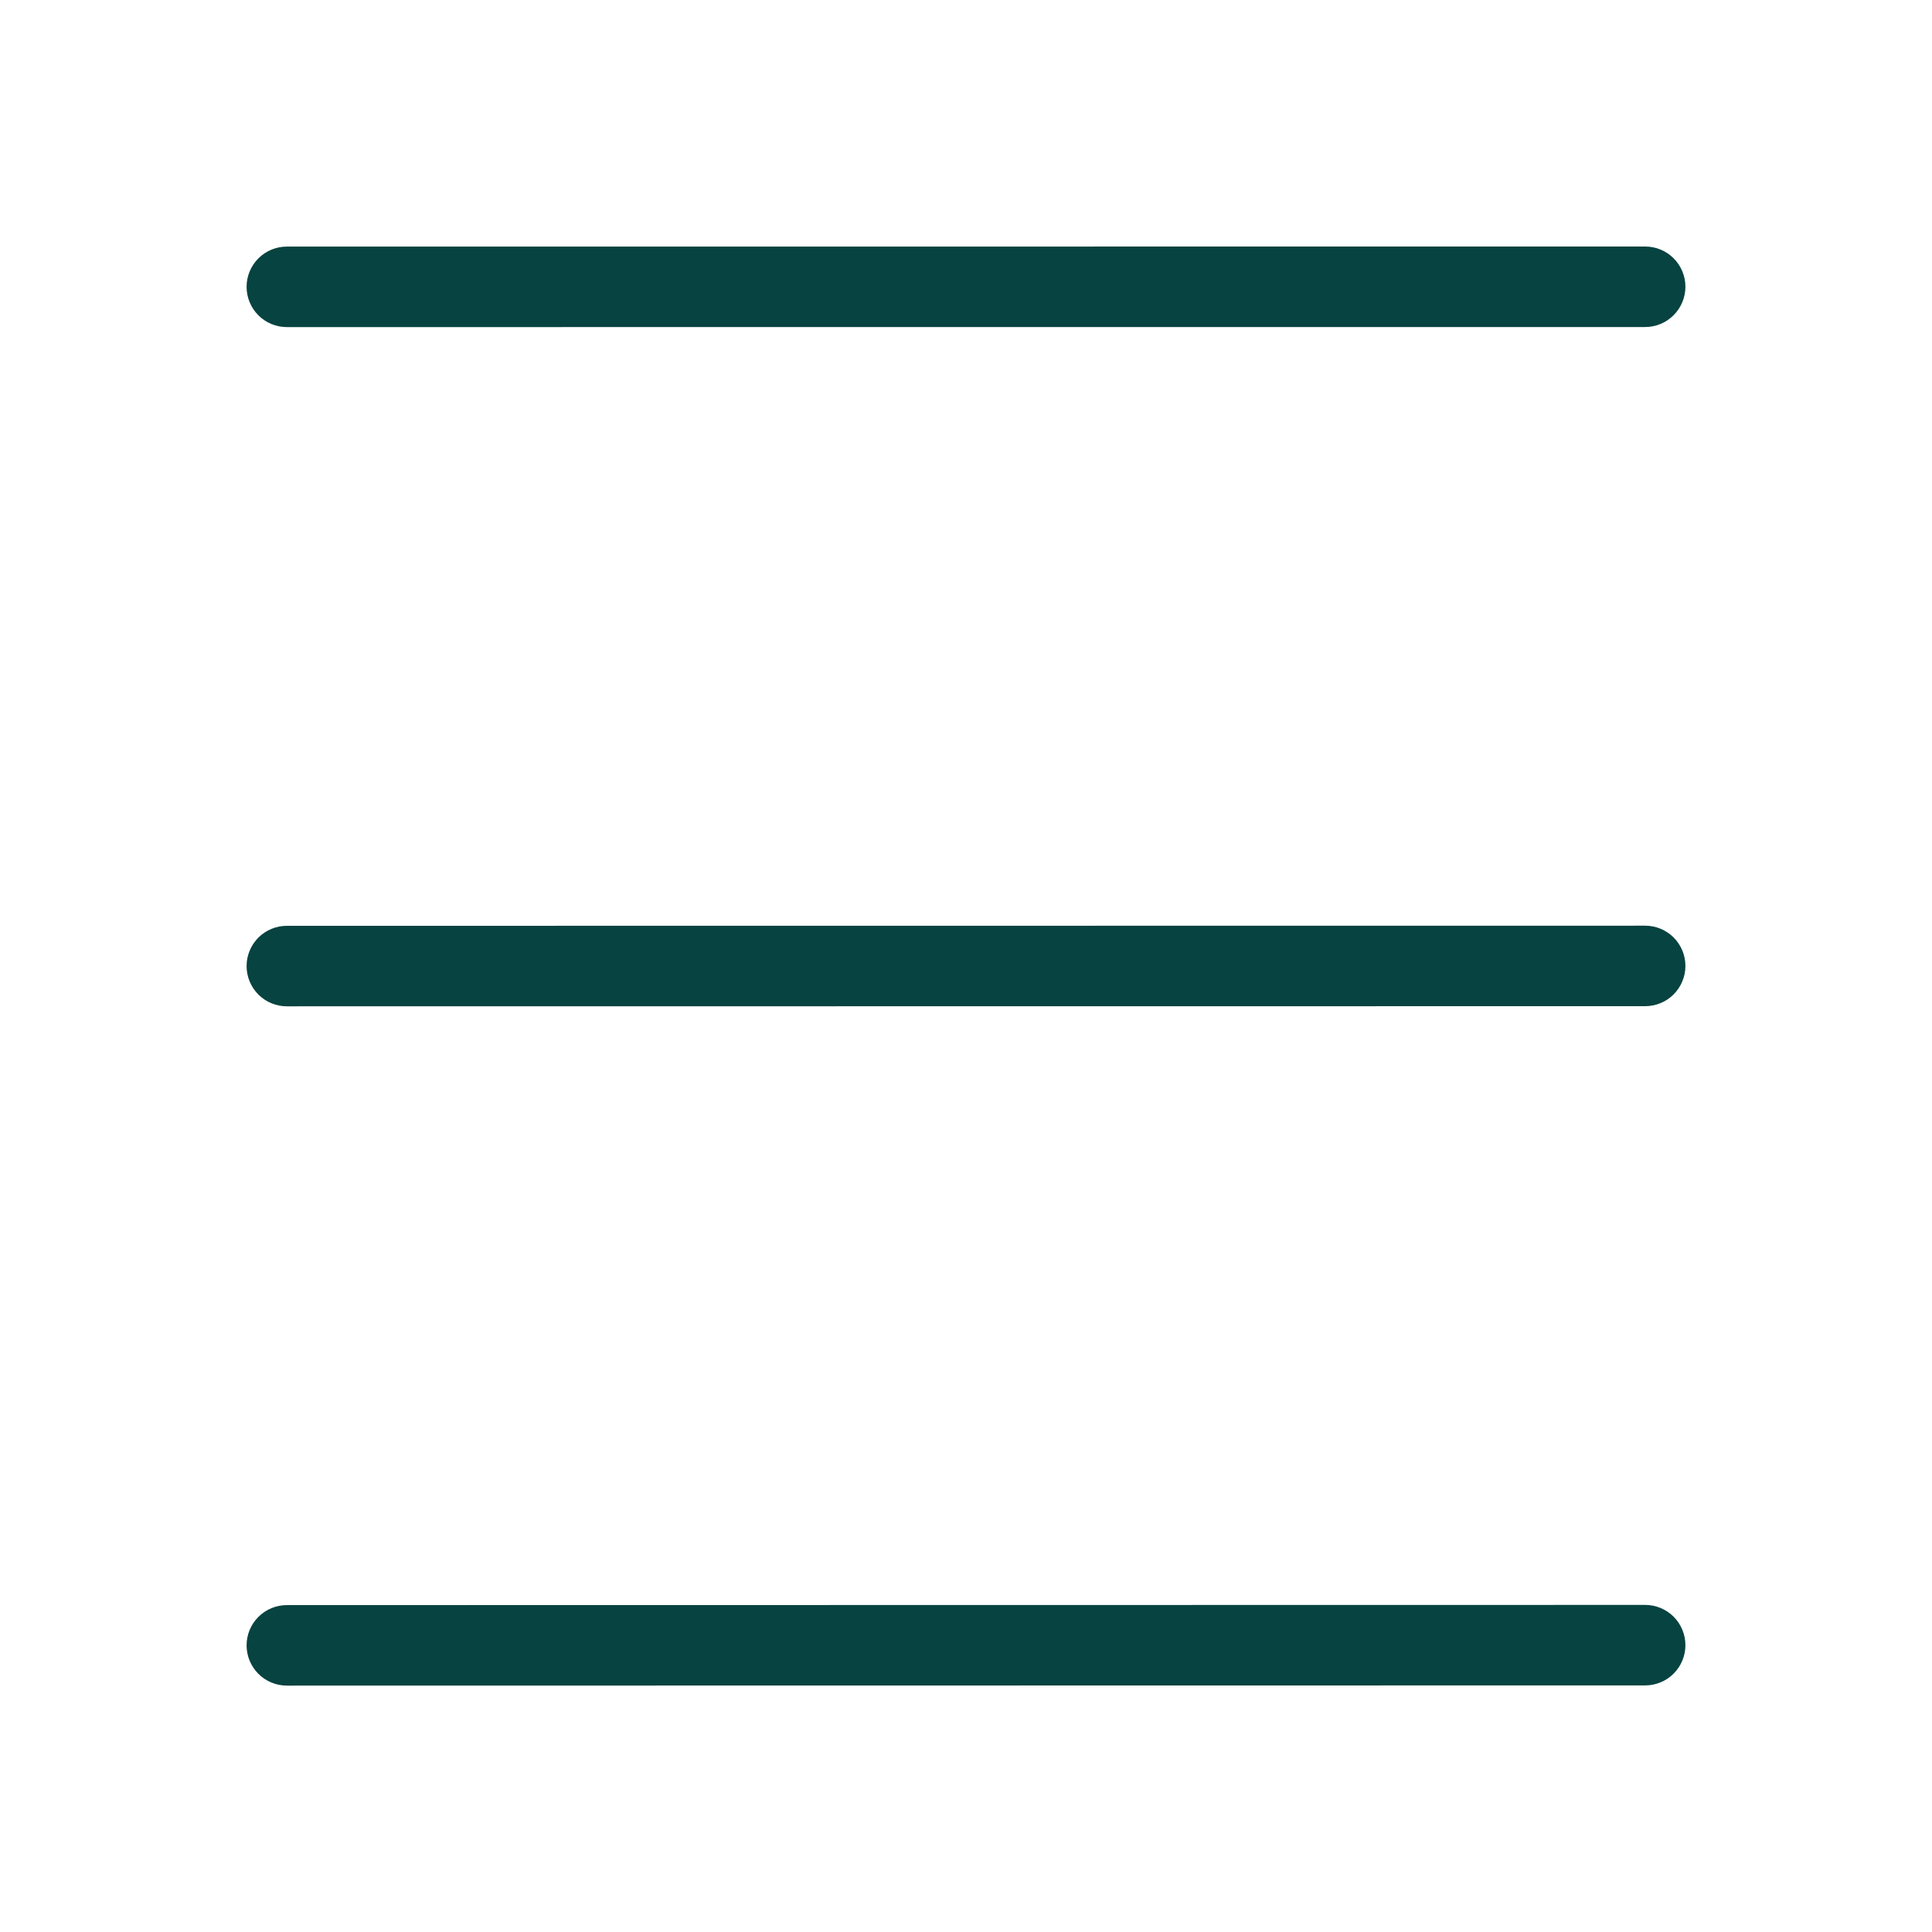 <svg width="30" height="30" viewBox="0 0 30 30" fill="none" xmlns="http://www.w3.org/2000/svg">
<g id="circum:menu-burger">
<path id="Vector" d="M4.454 5.079C4.288 5.079 4.129 5.013 4.012 4.896C3.895 4.779 3.829 4.62 3.829 4.454C3.829 4.288 3.895 4.129 4.012 4.012C4.129 3.895 4.288 3.829 4.454 3.829L25.546 3.828C25.712 3.828 25.871 3.893 25.988 4.011C26.105 4.128 26.171 4.287 26.171 4.453C26.171 4.618 26.105 4.777 25.988 4.894C25.871 5.012 25.712 5.078 25.546 5.078L4.454 5.079ZM4.454 15.626C4.288 15.626 4.129 15.56 4.012 15.443C3.895 15.326 3.829 15.167 3.829 15.001C3.829 14.835 3.895 14.677 4.012 14.559C4.129 14.442 4.288 14.376 4.454 14.376L25.546 14.374C25.712 14.374 25.871 14.44 25.988 14.557C26.105 14.674 26.171 14.833 26.171 14.999C26.171 15.165 26.105 15.323 25.988 15.441C25.871 15.558 25.712 15.624 25.546 15.624L4.454 15.626ZM4.454 26.174C4.288 26.174 4.129 26.108 4.012 25.991C3.895 25.873 3.829 25.715 3.829 25.549C3.829 25.383 3.895 25.224 4.012 25.107C4.129 24.99 4.288 24.924 4.454 24.924L25.546 24.921C25.712 24.921 25.871 24.987 25.988 25.104C26.105 25.221 26.171 25.381 26.171 25.546C26.171 25.712 26.105 25.871 25.988 25.988C25.871 26.105 25.712 26.171 25.546 26.171L4.454 26.174Z" fill="#074340"/>
</g>
</svg>
